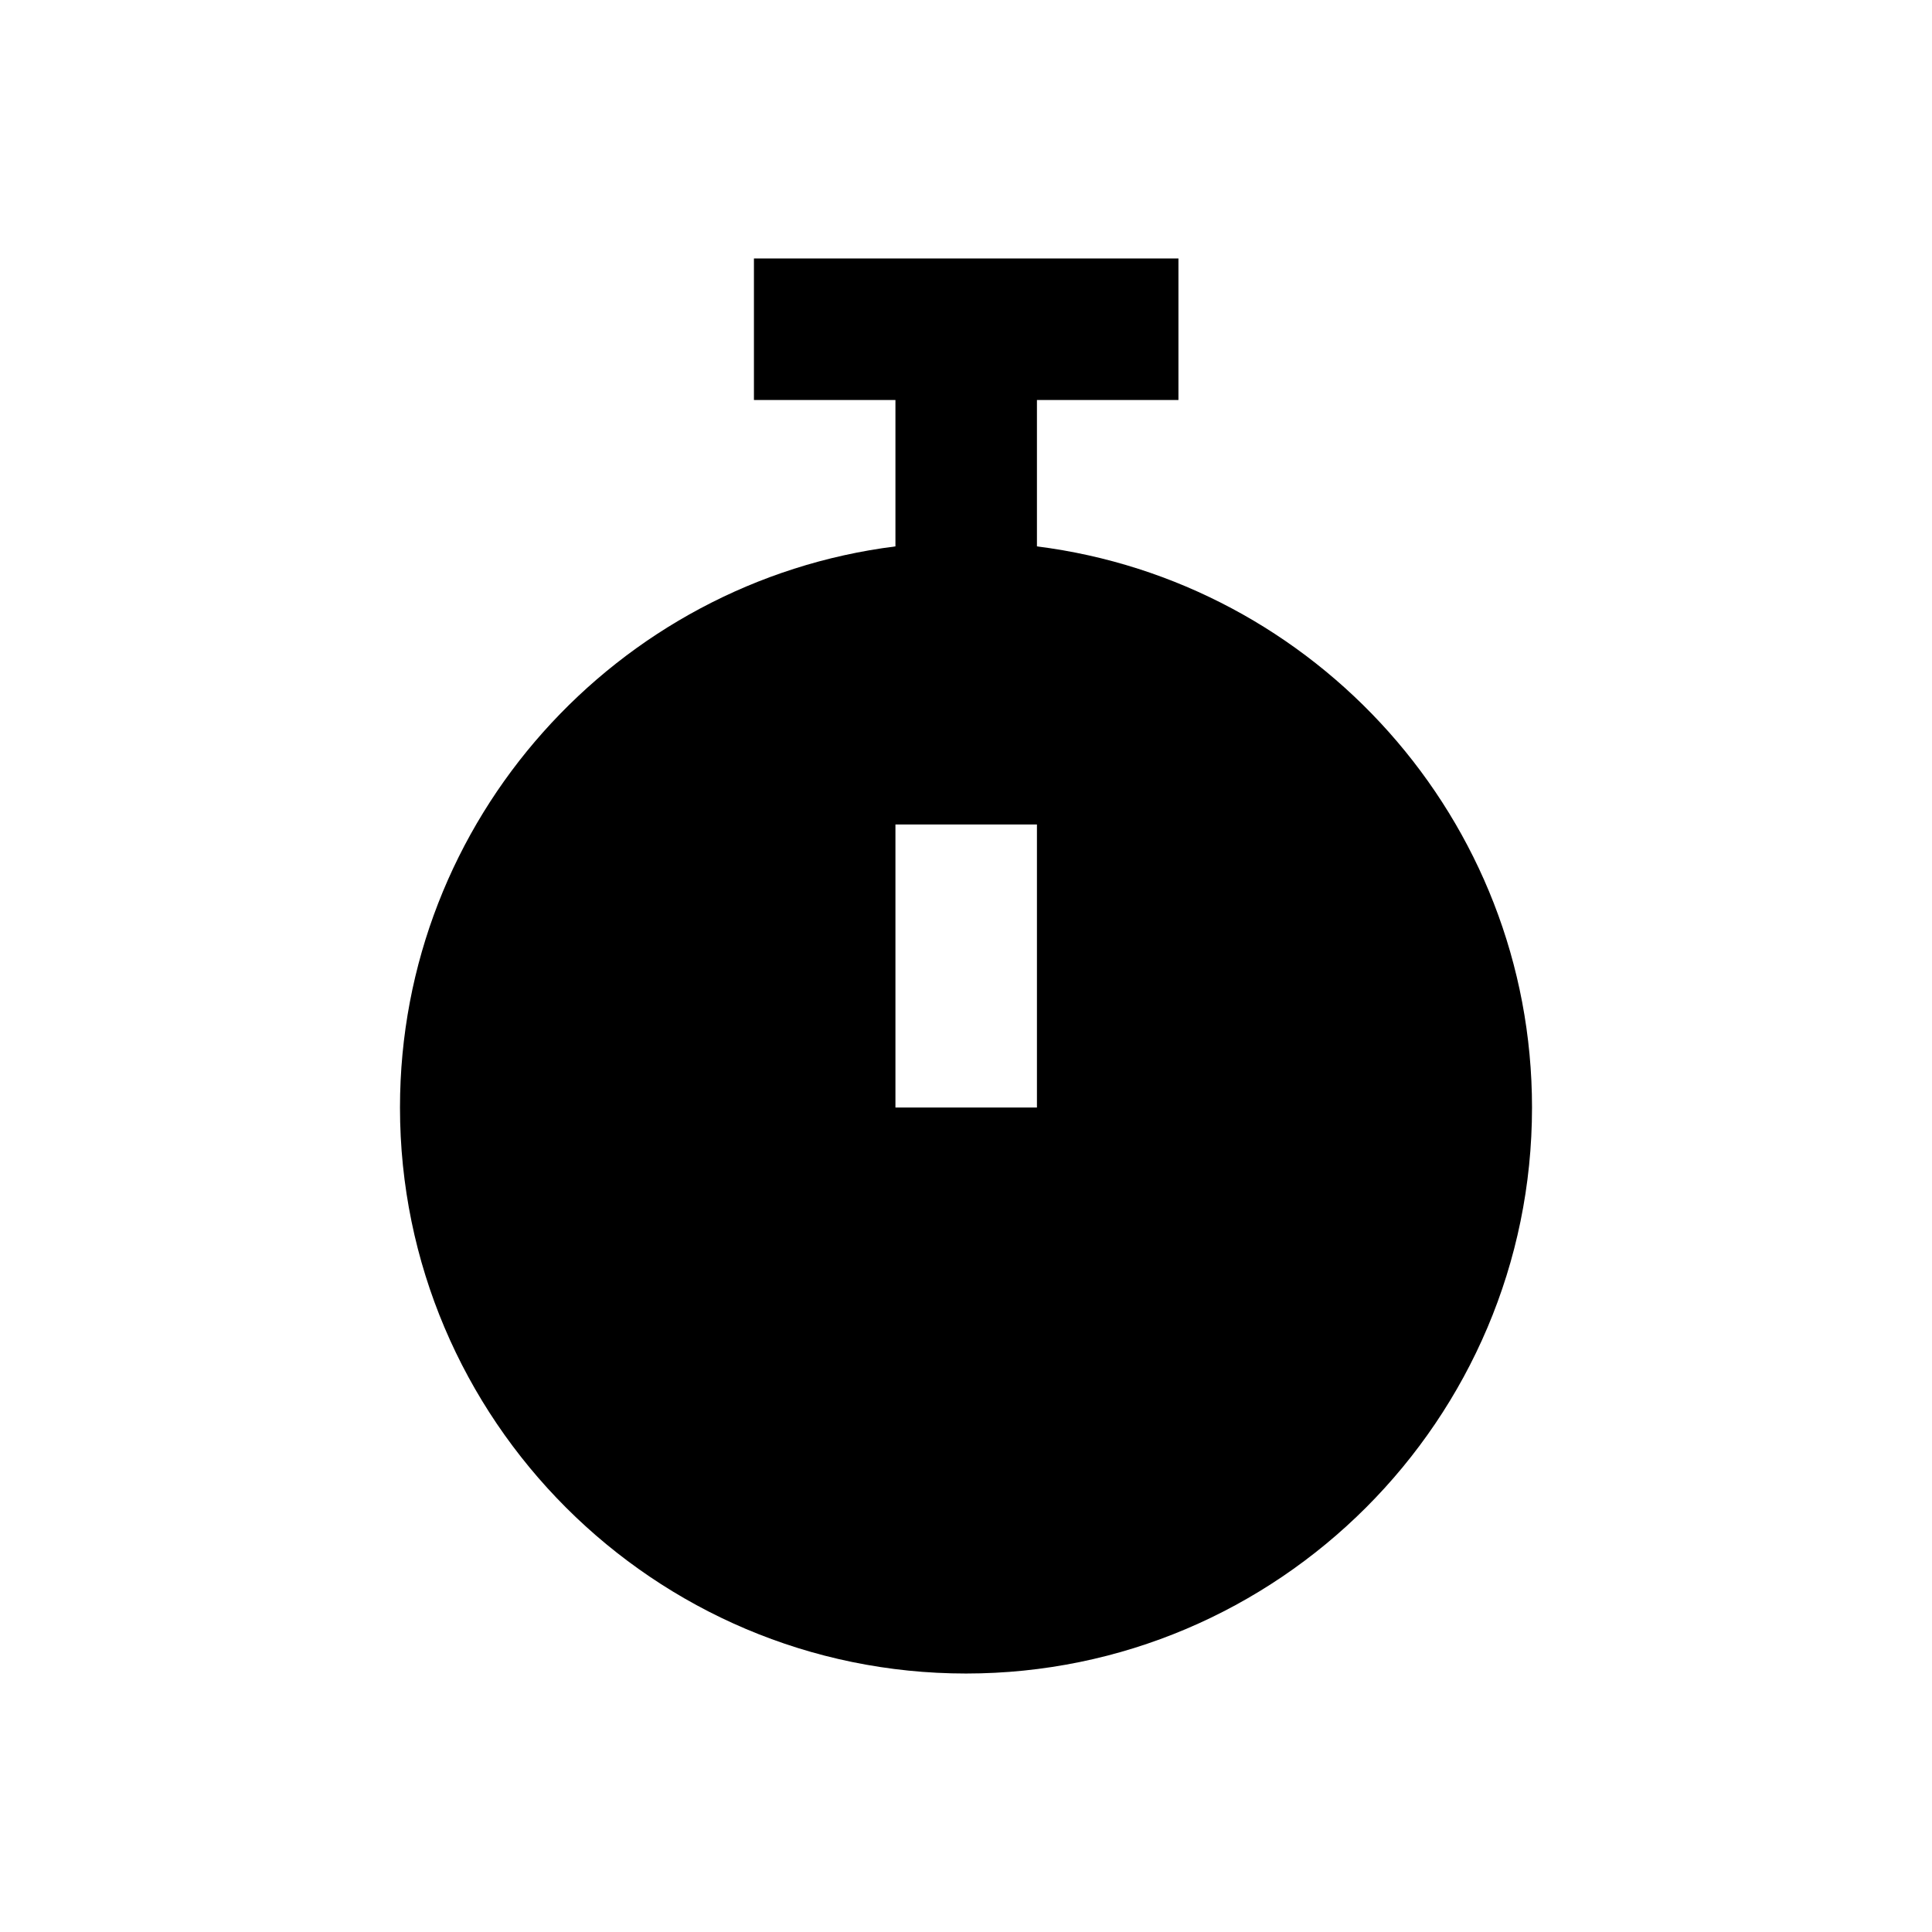 <?xml version="1.0" encoding="utf-8"?>
<!-- Generator: Adobe Illustrator 18.0.0, SVG Export Plug-In . SVG Version: 6.00 Build 0)  -->
<!DOCTYPE svg PUBLIC "-//W3C//DTD SVG 1.1//EN" "http://www.w3.org/Graphics/SVG/1.1/DTD/svg11.dtd">
<svg version="1.1" id="Layer_1" xmlns="http://www.w3.org/2000/svg" xmlns:xlink="http://www.w3.org/1999/xlink" x="0px" y="0px"
	 viewBox="0 0 512 512" enable-background="new 0 0 512 512" xml:space="preserve">
<path d="M274.8,144.8V106h37.5V68.5H199.8V106h37.5v38.8C163.4,154.1,106,217.2,106,293.5c0,82.7,67.3,150,150,150s150-67.3,150-150
	C406,217.2,348.6,154.1,274.8,144.8z M274.8,293.5h-37.5v-75h37.5V293.5z"/>
</svg>
